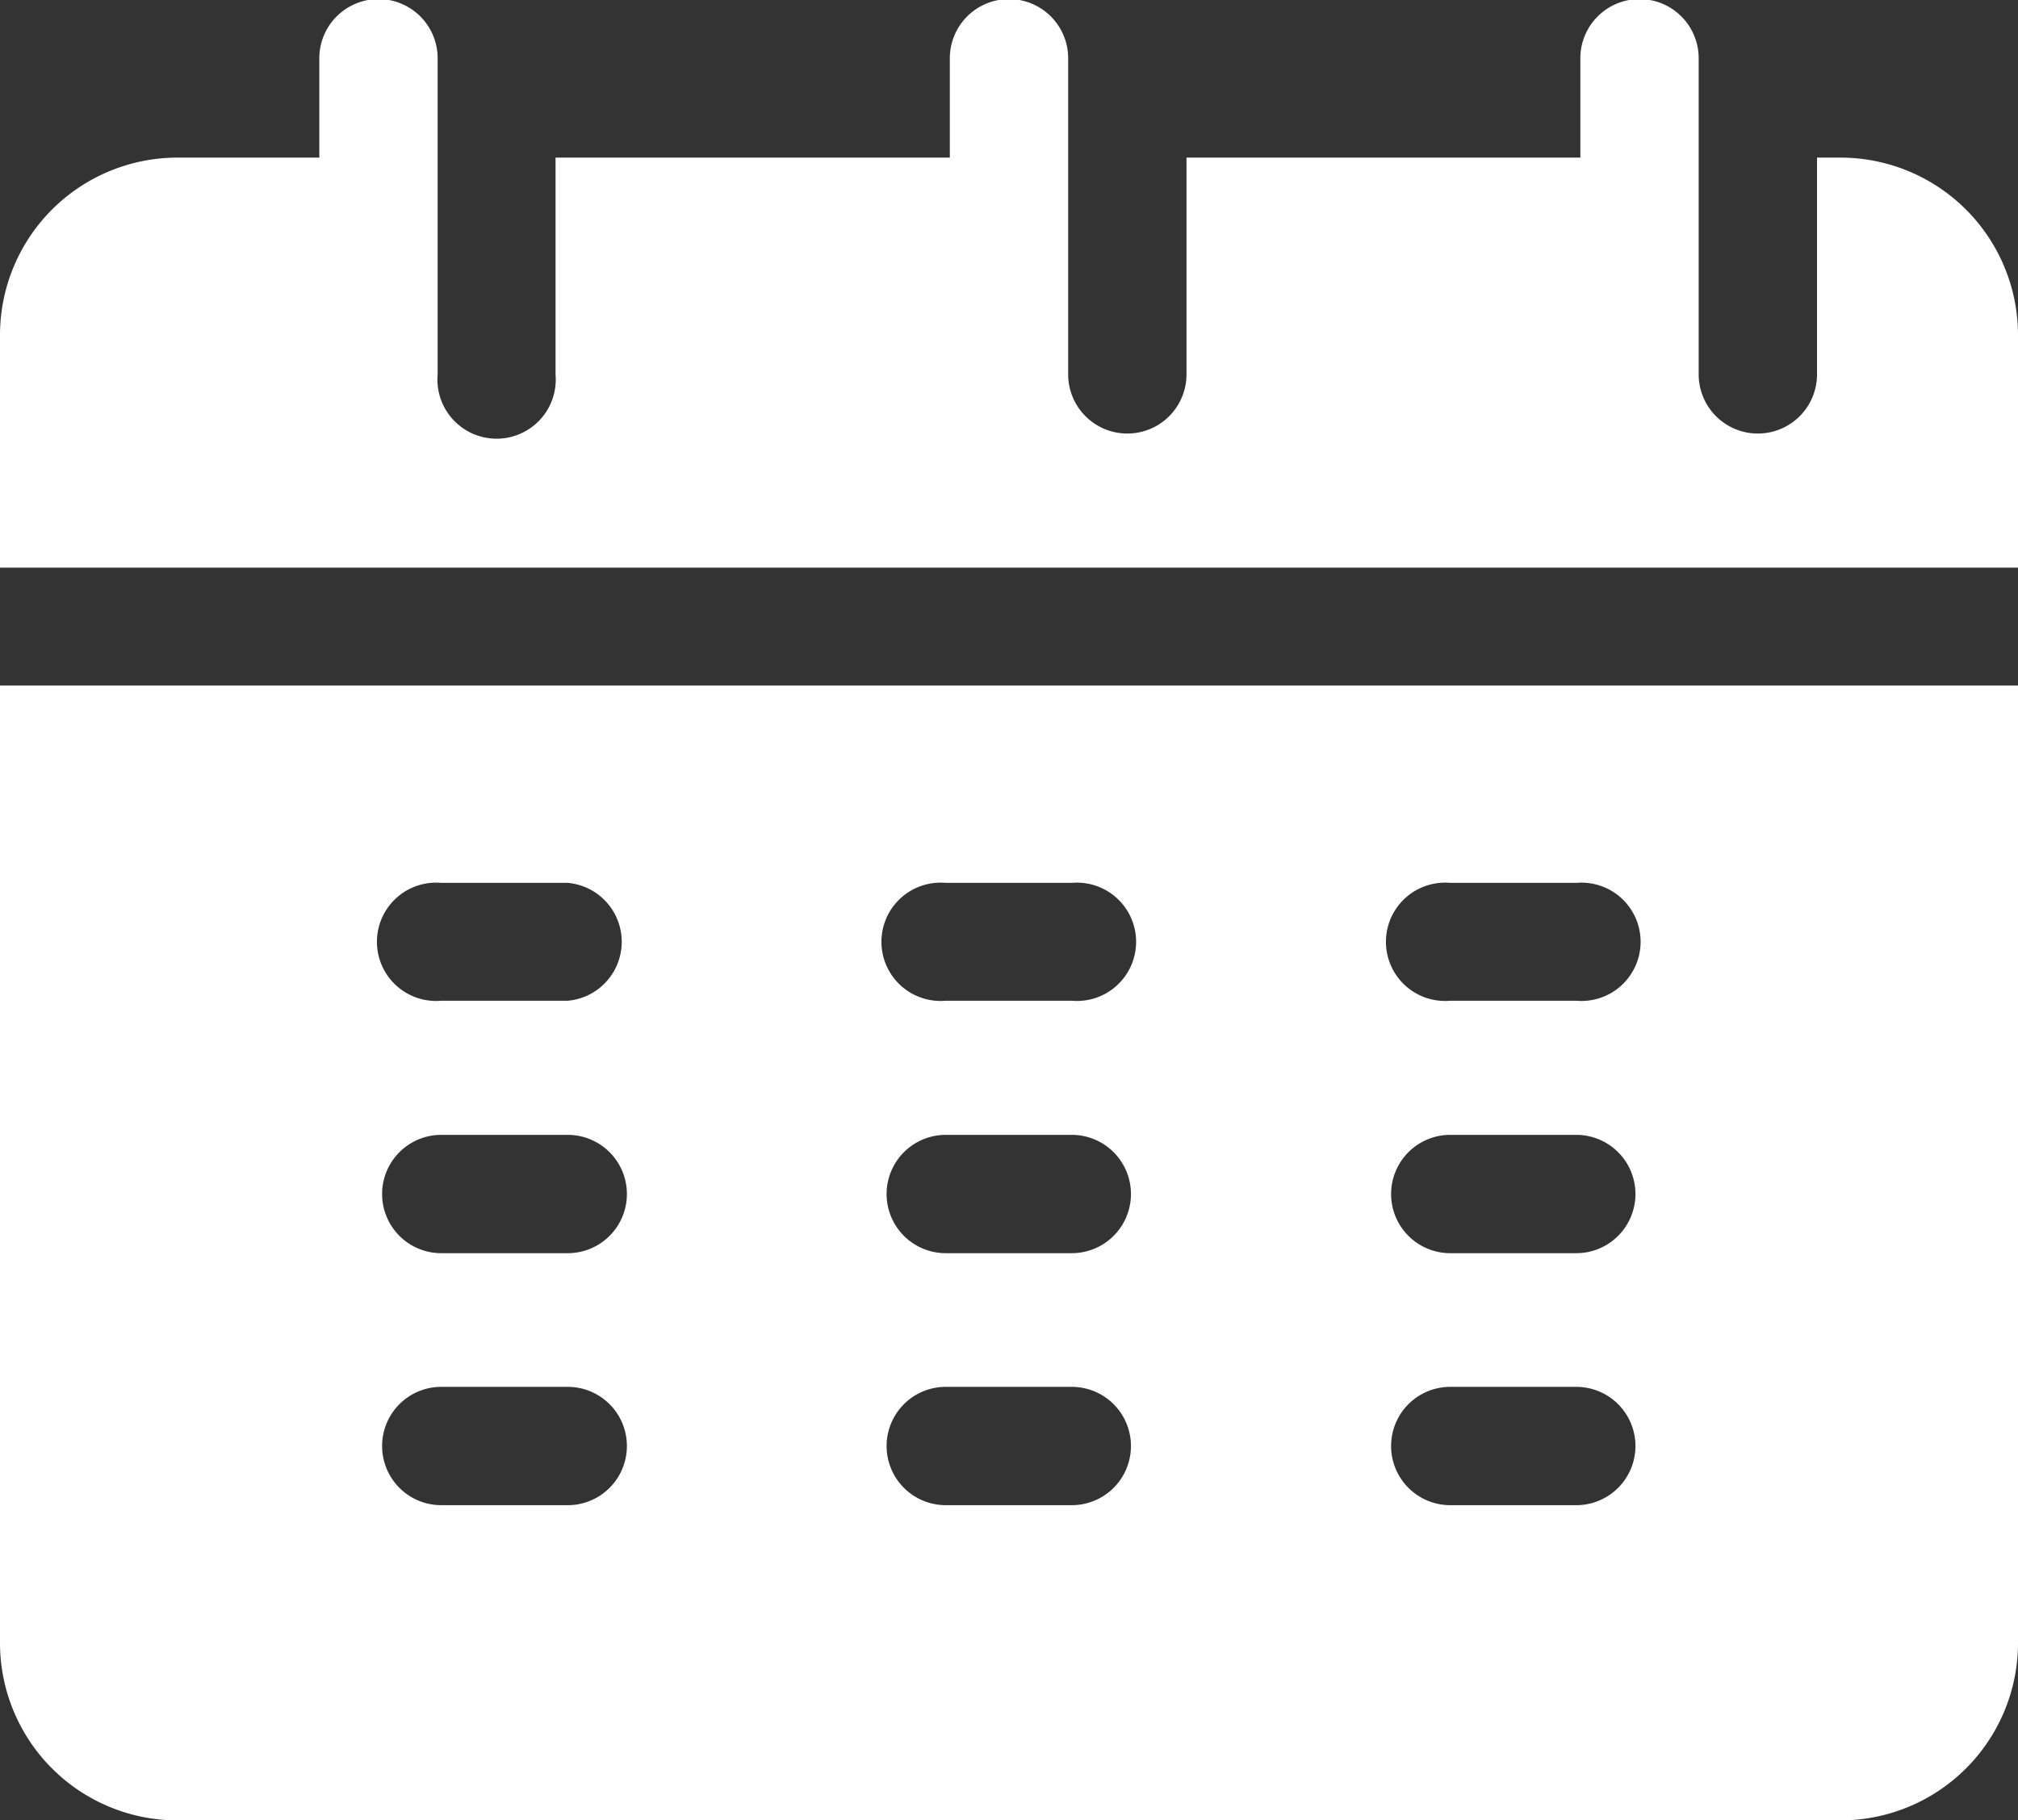 <svg xmlns="http://www.w3.org/2000/svg" viewBox="0 0 44.68 40.31"><rect x="0" y="0" width="44.68" height="40.31" fill="#333333" stroke="none"/><defs><style>.cls-1{fill:#fff;}</style></defs><g id="レイヤー_2" data-name="レイヤー 2"><g id="レイヤー_1-2" data-name="レイヤー 1"><path class="cls-1" d="M40.75,3.49h-.52v4.8a1.31,1.31,0,1,1-2.62,0v-7a1.31,1.31,0,1,0-2.62,0V3.49H26.27v4.8a1.31,1.31,0,1,1-2.62,0v-7a1.31,1.31,0,1,0-2.62,0V3.49H12.3v4.8a1.31,1.31,0,1,1-2.61,0v-7a1.31,1.31,0,0,0-2.62,0V3.49H3.93A3.93,3.93,0,0,0,0,7.42v5.15H44.68V7.42A3.93,3.93,0,0,0,40.75,3.49ZM0,36.39a3.93,3.93,0,0,0,3.93,3.92H40.75a3.93,3.93,0,0,0,3.93-3.92V15.18H0ZM32.11,19.55H34.9a1.31,1.31,0,1,1,0,2.61H32.11a1.31,1.31,0,1,1,0-2.61Zm0,5.58H34.9a1.31,1.31,0,0,1,0,2.62H32.11a1.31,1.31,0,0,1,0-2.62Zm0,5.58H34.9a1.31,1.31,0,1,1,0,2.62H32.11a1.31,1.31,0,0,1,0-2.62ZM20.94,19.55h2.79a1.31,1.31,0,1,1,0,2.61H20.94a1.31,1.31,0,1,1,0-2.61Zm0,5.58h2.79a1.31,1.31,0,0,1,0,2.62H20.94a1.31,1.31,0,0,1,0-2.62Zm0,5.58h2.79a1.31,1.31,0,0,1,0,2.62H20.94a1.31,1.31,0,1,1,0-2.62ZM9.77,19.55h2.8a1.31,1.31,0,0,1,0,2.61H9.77a1.31,1.31,0,1,1,0-2.61Zm0,5.58h2.8a1.31,1.31,0,0,1,0,2.62H9.77a1.31,1.31,0,0,1,0-2.62Zm0,5.58h2.8a1.31,1.31,0,0,1,0,2.62H9.77a1.31,1.31,0,0,1,0-2.62Z"/></g></g></svg>